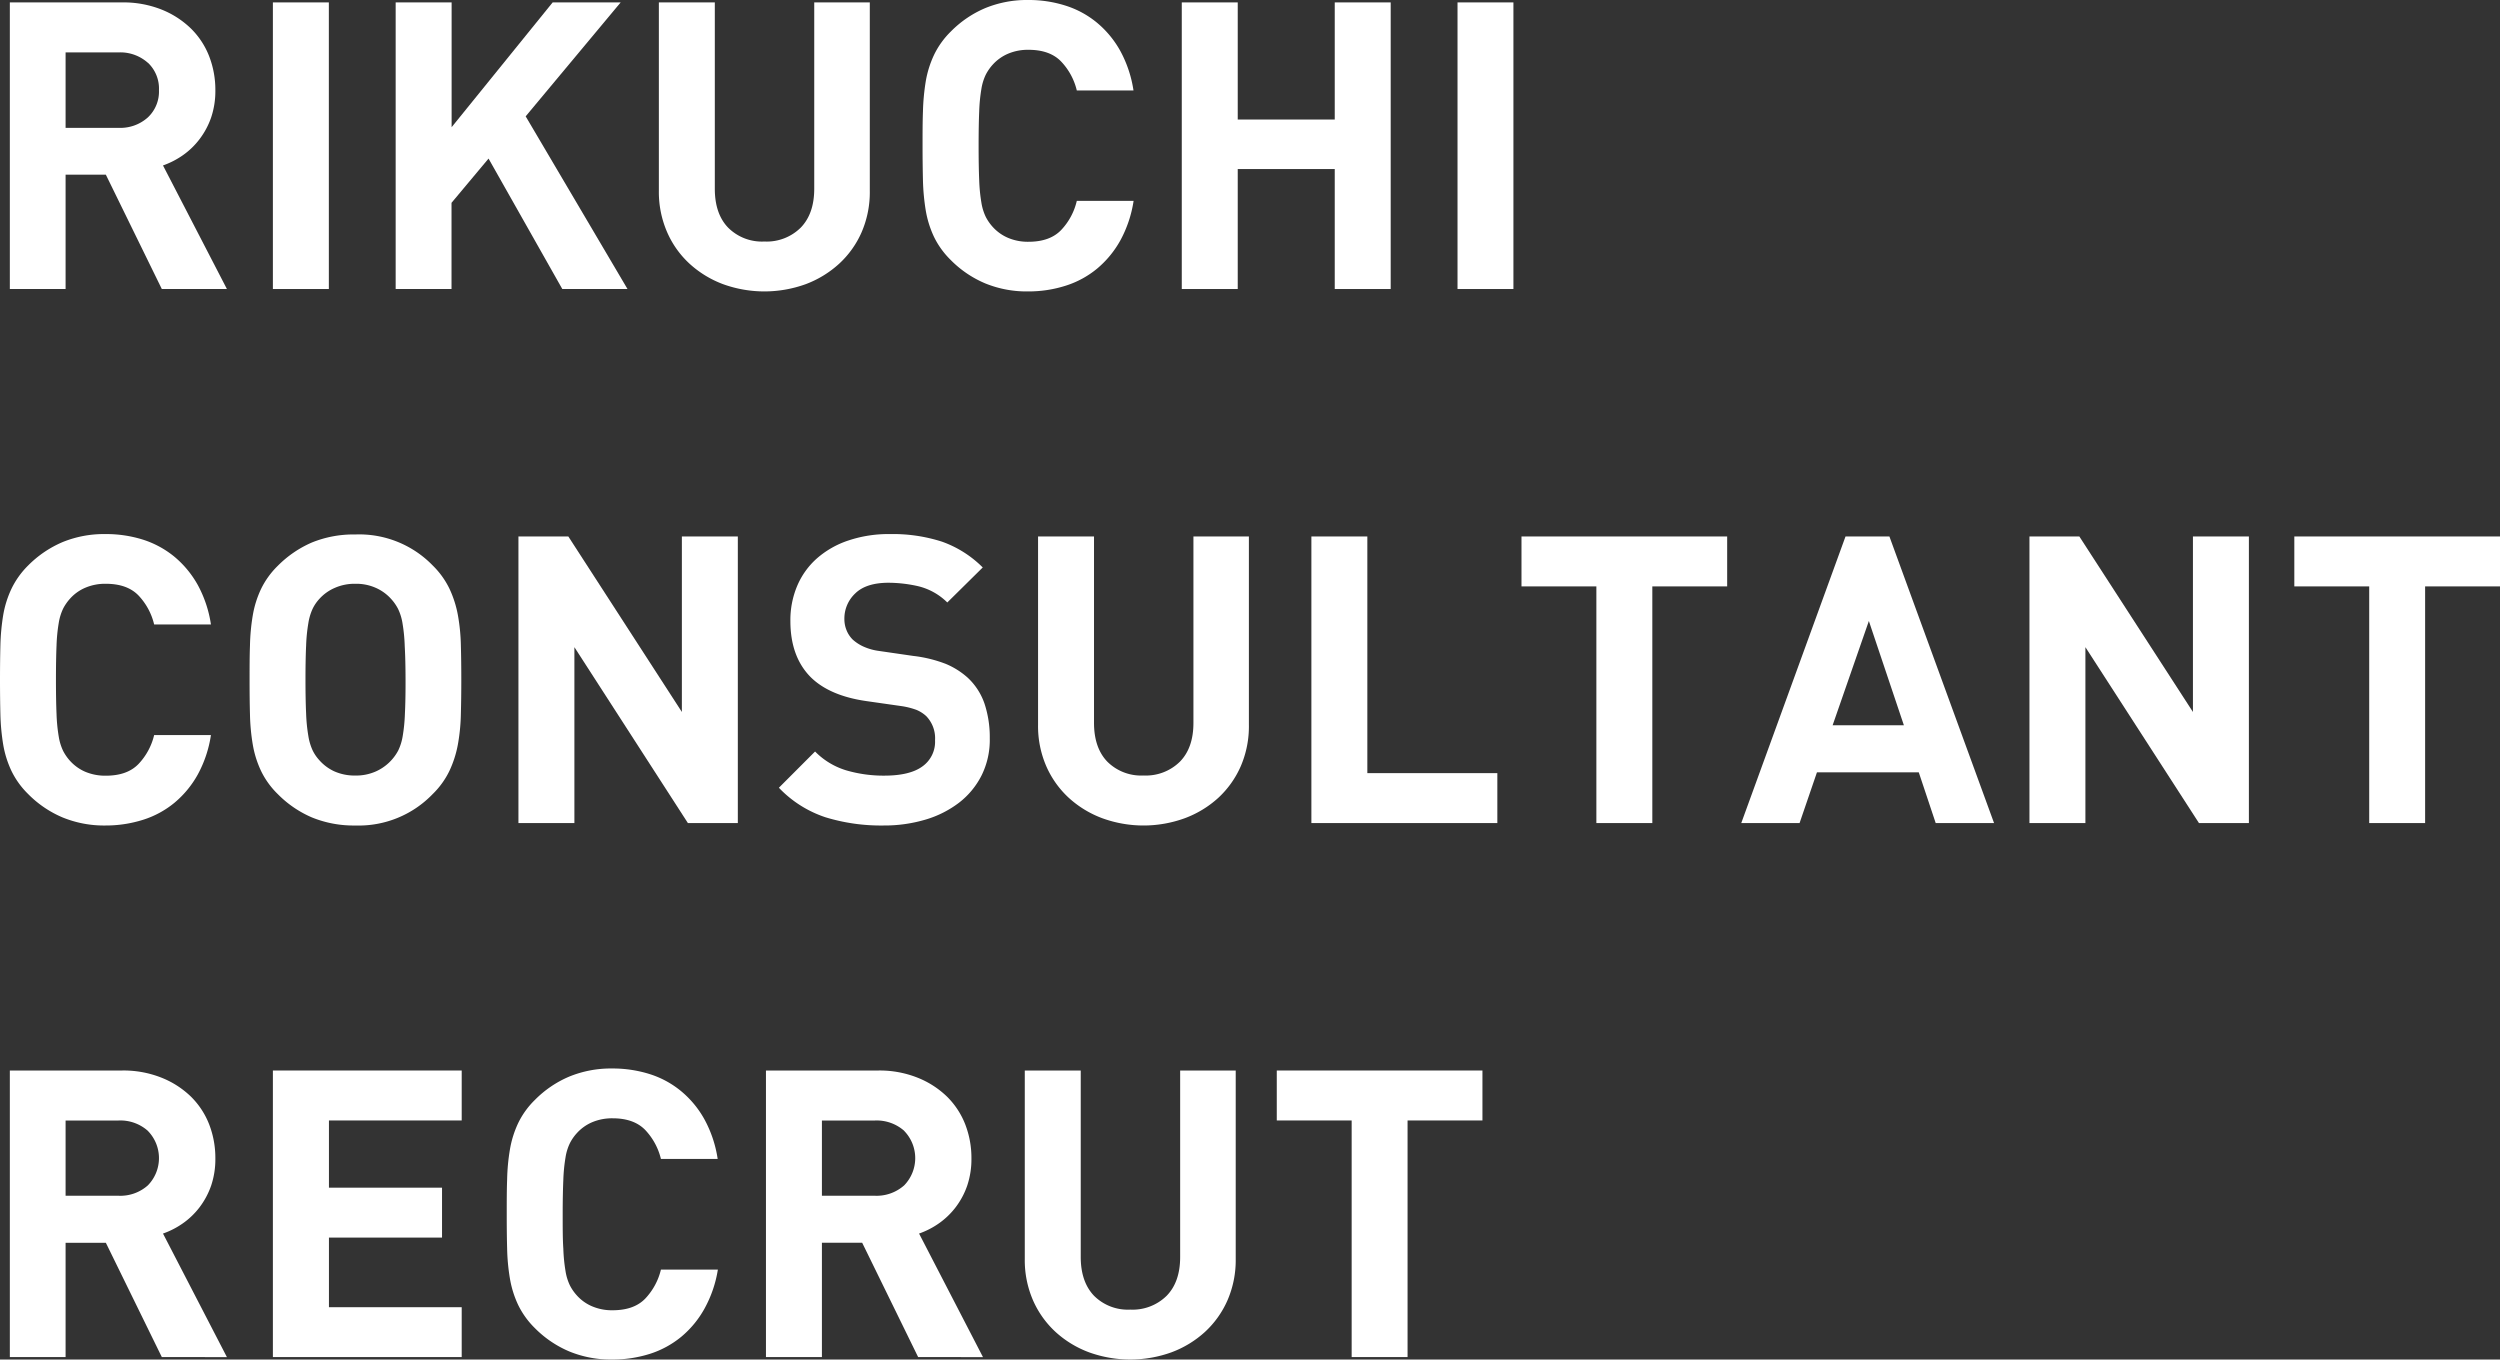 <svg xmlns="http://www.w3.org/2000/svg" viewBox="0 0 508.45 276.5"><rect x="0" y="0" width="508.45" height="276.5" fill="#333333" stroke="none"/><defs><style>.cls-1{fill:#fff;}</style></defs><g id="レイヤー_2" data-name="レイヤー 2"><g id="レイヤー_1-2" data-name="レイヤー 1"><path class="cls-1" d="M32.91,58.78,21.53,35.53H13.34V58.78H2V.49H24.8a21.05,21.05,0,0,1,8,1.43,18.33,18.33,0,0,1,6,3.85,16.06,16.06,0,0,1,3.73,5.65,18.9,18.9,0,0,1,1.27,6.92,16.82,16.82,0,0,1-.86,5.56,15.83,15.83,0,0,1-2.34,4.38,15.26,15.26,0,0,1-3.39,3.28,16.82,16.82,0,0,1-4.06,2.09l13,25.13Zm-2.83-46a8.42,8.42,0,0,0-6-2.12H13.34V26H24.07a8.37,8.37,0,0,0,6-2.12,7.21,7.21,0,0,0,2.26-5.53A7.23,7.23,0,0,0,30.08,12.76Z"/><path class="cls-1" d="M55.5,58.78V.49H66.88V58.78Z"/><path class="cls-1" d="M114.36,58.78l-15-26.53-7.53,9V58.78H80.47V.49H91.85V25.87L112.4.49h13.83L106.91,23.66l20.71,35.12Z"/><path class="cls-1" d="M175.23,47.24a19.12,19.12,0,0,1-4.59,6.42,21,21,0,0,1-6.79,4.14,24.68,24.68,0,0,1-16.78,0,20.94,20.94,0,0,1-6.8-4.14,19,19,0,0,1-4.58-6.42A20.51,20.51,0,0,1,134,38.8V.49h11.38v37.9q0,5.09,2.7,7.9a9.7,9.7,0,0,0,7.37,2.83,9.83,9.83,0,0,0,7.41-2.83c1.82-1.88,2.74-4.51,2.74-7.9V.49h11.3V38.8A20.51,20.51,0,0,1,175.23,47.24Z"/><path class="cls-1" d="M227.87,48.87a20.28,20.28,0,0,1-4.75,5.77,19,19,0,0,1-6.43,3.48,24.77,24.77,0,0,1-7.61,1.15,22.29,22.29,0,0,1-8.72-1.64,21.67,21.67,0,0,1-7-4.75,17,17,0,0,1-3.4-4.7,20.64,20.64,0,0,1-1.68-5.37,44.37,44.37,0,0,1-.57-6.13c-.05-2.19-.08-4.53-.08-7s0-4.85.08-7a44.82,44.82,0,0,1,.57-6.14A20.69,20.69,0,0,1,190,11.09a17,17,0,0,1,3.4-4.7,21.67,21.67,0,0,1,7-4.75A22.29,22.29,0,0,1,209.08,0a24.62,24.62,0,0,1,7.65,1.15,19,19,0,0,1,6.39,3.48,20.14,20.14,0,0,1,4.75,5.77,24.36,24.36,0,0,1,2.66,8H219a12.84,12.84,0,0,0-3.19-5.89q-2.29-2.38-6.63-2.38a10.25,10.25,0,0,0-4.22.82,8.9,8.9,0,0,0-3.07,2.21,9.46,9.46,0,0,0-1.39,2,10.47,10.47,0,0,0-.9,2.9,34.46,34.46,0,0,0-.45,4.59q-.12,2.78-.12,7t.12,7a34.46,34.46,0,0,0,.45,4.59,10.47,10.47,0,0,0,.9,2.9,9.46,9.46,0,0,0,1.39,2,8.9,8.9,0,0,0,3.07,2.21,10.25,10.25,0,0,0,4.22.82q4.34,0,6.63-2.38A12.84,12.84,0,0,0,219,40.85h11.55A24.36,24.36,0,0,1,227.87,48.87Z"/><path class="cls-1" d="M271.46,58.78V34.38H251.73v24.4H240.35V.49h11.38V24.31h19.73V.49h11.38V58.78Z"/><path class="cls-1" d="M296.43,58.78V.49H307.8V58.78Z"/><path class="cls-1" d="M40.24,157.49a20.28,20.28,0,0,1-4.75,5.77,19,19,0,0,1-6.43,3.48,25.08,25.08,0,0,1-7.61,1.15,22.29,22.29,0,0,1-8.72-1.64,21.67,21.67,0,0,1-7-4.75,16.94,16.94,0,0,1-3.4-4.71,20.57,20.57,0,0,1-1.68-5.36,44.67,44.67,0,0,1-.57-6.14Q0,142,0,138.25t.08-7a44.67,44.67,0,0,1,.57-6.14,20.57,20.57,0,0,1,1.68-5.36A17.08,17.08,0,0,1,5.73,115a22,22,0,0,1,7-4.75,22.29,22.29,0,0,1,8.72-1.63,24.92,24.92,0,0,1,7.65,1.14,19.37,19.37,0,0,1,6.39,3.48A20.41,20.41,0,0,1,40.24,119a24.26,24.26,0,0,1,2.66,8H31.35a12.93,12.93,0,0,0-3.19-5.9q-2.3-2.37-6.63-2.37a10.25,10.25,0,0,0-4.22.82,8.77,8.77,0,0,0-3.07,2.21,9.66,9.66,0,0,0-1.39,2,10.67,10.67,0,0,0-.9,2.91,34.46,34.46,0,0,0-.45,4.58q-.12,2.79-.12,7t.12,7a34.29,34.29,0,0,0,.45,4.58,10.67,10.67,0,0,0,.9,2.91,9.46,9.46,0,0,0,1.39,2,9,9,0,0,0,3.07,2.21,10.42,10.42,0,0,0,4.22.81q4.34,0,6.63-2.37a12.89,12.89,0,0,0,3.19-5.89H42.9A24.21,24.21,0,0,1,40.24,157.49Z"/><path class="cls-1" d="M93.73,145.29a39,39,0,0,1-.61,6.14,21.83,21.83,0,0,1-1.72,5.36A16.74,16.74,0,0,1,88,161.5a20.89,20.89,0,0,1-15.71,6.39,22.49,22.49,0,0,1-8.85-1.64,21.8,21.8,0,0,1-6.95-4.75,16.74,16.74,0,0,1-3.4-4.71,20.57,20.57,0,0,1-1.68-5.36,41.75,41.75,0,0,1-.57-6.14c-.06-2.18-.08-4.53-.08-7s0-4.86.08-7a41.75,41.75,0,0,1,.57-6.14,20.57,20.57,0,0,1,1.68-5.36,16.88,16.88,0,0,1,3.4-4.71,22.12,22.12,0,0,1,6.95-4.75,22.5,22.5,0,0,1,8.85-1.63A20.83,20.83,0,0,1,88,115a16.88,16.88,0,0,1,3.4,4.71,21.83,21.83,0,0,1,1.72,5.36,39,39,0,0,1,.61,6.14q.09,3.27.09,7T93.73,145.29Zm-11.42-14a34.31,34.31,0,0,0-.45-4.54,10.67,10.67,0,0,0-.9-2.91,9.29,9.29,0,0,0-1.39-2,9.16,9.16,0,0,0-3.07-2.25,9.75,9.75,0,0,0-4.21-.86,10,10,0,0,0-4.26.86,9,9,0,0,0-3.11,2.25,8.18,8.18,0,0,0-1.35,2,11.14,11.14,0,0,0-.86,2.91,34.31,34.31,0,0,0-.45,4.54q-.13,2.74-.13,6.92t.13,6.92a34.13,34.13,0,0,0,.45,4.54,11.14,11.14,0,0,0,.86,2.91,8.18,8.18,0,0,0,1.35,2A9.19,9.19,0,0,0,68,156.88a10.16,10.16,0,0,0,4.26.85,9.89,9.89,0,0,0,4.21-.85A9.55,9.55,0,0,0,81,152.62a10.67,10.67,0,0,0,.9-2.91,34.13,34.13,0,0,0,.45-4.54q.14-2.74.13-6.92T82.31,131.33Z"/><path class="cls-1" d="M139.9,167.39l-23.08-35.77v35.77H105.44V109.11h10.15l23.09,35.69V109.11h11.38v58.28Z"/><path class="cls-1" d="M199.62,157.73a16.24,16.24,0,0,1-4.58,5.53,21,21,0,0,1-6.84,3.44,29.32,29.32,0,0,1-8.51,1.19,38.45,38.45,0,0,1-11.83-1.68,23.11,23.11,0,0,1-9.45-6l7.36-7.37a14.91,14.91,0,0,0,6.39,3.85,27,27,0,0,0,7.69,1.06c3.39,0,6-.61,7.7-1.84a6.15,6.15,0,0,0,2.62-5.36,6.46,6.46,0,0,0-1.8-4.91,6.64,6.64,0,0,0-2-1.27,15.25,15.25,0,0,0-3.15-.78l-7-1q-7.46-1.07-11.3-4.83-4.17-4.17-4.17-11.46a17.86,17.86,0,0,1,1.39-7.16,15.56,15.56,0,0,1,4-5.57,18.55,18.55,0,0,1,6.39-3.64,25.6,25.6,0,0,1,8.51-1.31,32.55,32.55,0,0,1,10.56,1.55,22.24,22.24,0,0,1,8.27,5.24l-7.21,7.12a12.61,12.61,0,0,0-5.93-3.31,27.58,27.58,0,0,0-6-.7c-3.06,0-5.32.73-6.79,2.17a7,7,0,0,0-2.21,5.2,6,6,0,0,0,.41,2.21,5.58,5.58,0,0,0,1.31,2,8.54,8.54,0,0,0,2.25,1.44,11.47,11.47,0,0,0,3.15.86l6.88,1A27,27,0,0,1,192.3,135a15.71,15.71,0,0,1,4.5,2.82,12.93,12.93,0,0,1,3.44,5.32,21.69,21.69,0,0,1,1.06,7A16.25,16.25,0,0,1,199.62,157.73Z"/><path class="cls-1" d="M252.34,155.85a19.28,19.28,0,0,1-4.58,6.43,20.92,20.92,0,0,1-6.8,4.13,24.52,24.52,0,0,1-16.78,0,20.87,20.87,0,0,1-6.79-4.13,19.16,19.16,0,0,1-4.59-6.43,20.47,20.47,0,0,1-1.68-8.43V109.11H222.5V147q0,5.09,2.7,7.9a9.74,9.74,0,0,0,7.37,2.82,9.86,9.86,0,0,0,7.41-2.82q2.75-2.82,2.74-7.9v-37.9H254v38.31A20.47,20.47,0,0,1,252.34,155.85Z"/><path class="cls-1" d="M266.71,167.39V109.11h11.38v48.13h26.44v10.15Z"/><path class="cls-1" d="M336.05,119.26v48.13H324.67V119.26H309.44V109.11h41.83v10.15Z"/><path class="cls-1" d="M393.68,167.39l-3.44-10.31H369.53L366,167.39H354.14l21.2-58.28h8.93l21.28,58.28ZM380.09,126.3l-7.37,21.2h14.49Z"/><path class="cls-1" d="M447.22,167.39l-23.09-35.77v35.77H412.75V109.11H422.9L446,144.8V109.11h11.38v58.28Z"/><path class="cls-1" d="M493.22,119.26v48.13H481.85V119.26H466.62V109.11h41.83v10.15Z"/><path class="cls-1" d="M32.91,276,21.53,252.76H13.34V276H2V217.72H24.8a20.86,20.86,0,0,1,8,1.44,18.31,18.31,0,0,1,6,3.84,16.15,16.15,0,0,1,3.73,5.65,18.9,18.9,0,0,1,1.27,6.92,16.88,16.88,0,0,1-.86,5.57,16,16,0,0,1-2.34,4.38,15.44,15.44,0,0,1-3.39,3.27,16.47,16.47,0,0,1-4.06,2.09l13,25.13Zm-2.83-46a8.41,8.41,0,0,0-6-2.11H13.34v15.3H24.07a8.41,8.41,0,0,0,6-2.11,7.92,7.92,0,0,0,0-11.08Z"/><path class="cls-1" d="M55.5,276V217.72H93.9v10.16h-27v13.67h23V251.7h-23v14.16h27V276Z"/><path class="cls-1" d="M143.3,266.11a20.08,20.08,0,0,1-4.75,5.77,19.21,19.21,0,0,1-6.42,3.48,25.14,25.14,0,0,1-7.62,1.14,22.15,22.15,0,0,1-8.72-1.64,21.76,21.76,0,0,1-7-4.74,17,17,0,0,1-3.4-4.71,20.57,20.57,0,0,1-1.68-5.36,41.75,41.75,0,0,1-.57-6.14c-.06-2.18-.08-4.53-.08-7s0-4.86.08-7a41.75,41.75,0,0,1,.57-6.14,20.57,20.57,0,0,1,1.68-5.36,16.74,16.74,0,0,1,3.4-4.71,21.63,21.63,0,0,1,7-4.75,22.33,22.33,0,0,1,8.72-1.64,25,25,0,0,1,7.66,1.15,19,19,0,0,1,6.38,3.48,20,20,0,0,1,4.75,5.77,24.21,24.21,0,0,1,2.66,8H134.42a13,13,0,0,0-3.19-5.89c-1.53-1.58-3.74-2.38-6.63-2.38a10.38,10.38,0,0,0-4.22.82,8.93,8.93,0,0,0-3.07,2.21,9.11,9.11,0,0,0-1.39,2,10.25,10.25,0,0,0-.9,2.9,34.64,34.64,0,0,0-.45,4.59c-.08,1.86-.13,4.17-.13,7s0,5.1.13,7a34.46,34.46,0,0,0,.45,4.58,10.33,10.33,0,0,0,.9,2.91,9.29,9.29,0,0,0,1.39,2,8.68,8.68,0,0,0,3.07,2.21,10.22,10.22,0,0,0,4.22.82q4.34,0,6.63-2.37a13,13,0,0,0,3.19-5.9H146A24.26,24.26,0,0,1,143.3,266.11Z"/><path class="cls-1" d="M186.73,276l-11.38-23.25h-8.19V276H155.78V217.72h22.84a20.86,20.86,0,0,1,7.95,1.44,18.31,18.31,0,0,1,6,3.84,16.15,16.15,0,0,1,3.73,5.65,18.9,18.9,0,0,1,1.27,6.92,16.88,16.88,0,0,1-.86,5.57,15.71,15.71,0,0,1-2.34,4.38,15.44,15.44,0,0,1-3.39,3.27,16.47,16.47,0,0,1-4.06,2.09l13,25.13Zm-2.82-46a8.45,8.45,0,0,0-6-2.11H167.16v15.3h10.73a8.45,8.45,0,0,0,6-2.11,7.95,7.95,0,0,0,0-11.08Z"/><path class="cls-1" d="M249.64,264.47a19.24,19.24,0,0,1-4.58,6.42,20.87,20.87,0,0,1-6.8,4.14,24.68,24.68,0,0,1-16.78,0,20.87,20.87,0,0,1-6.8-4.14,19.24,19.24,0,0,1-4.58-6.42,20.47,20.47,0,0,1-1.68-8.43V217.72H219.8v37.91q0,5.07,2.7,7.9a9.73,9.73,0,0,0,7.37,2.82,9.86,9.86,0,0,0,7.41-2.82q2.75-2.83,2.74-7.9V217.72h11.3V256A20.47,20.47,0,0,1,249.64,264.47Z"/><path class="cls-1" d="M286.27,227.88V276H274.9V227.88H259.67V217.72H301.5v10.16Z"/></g></g></svg>